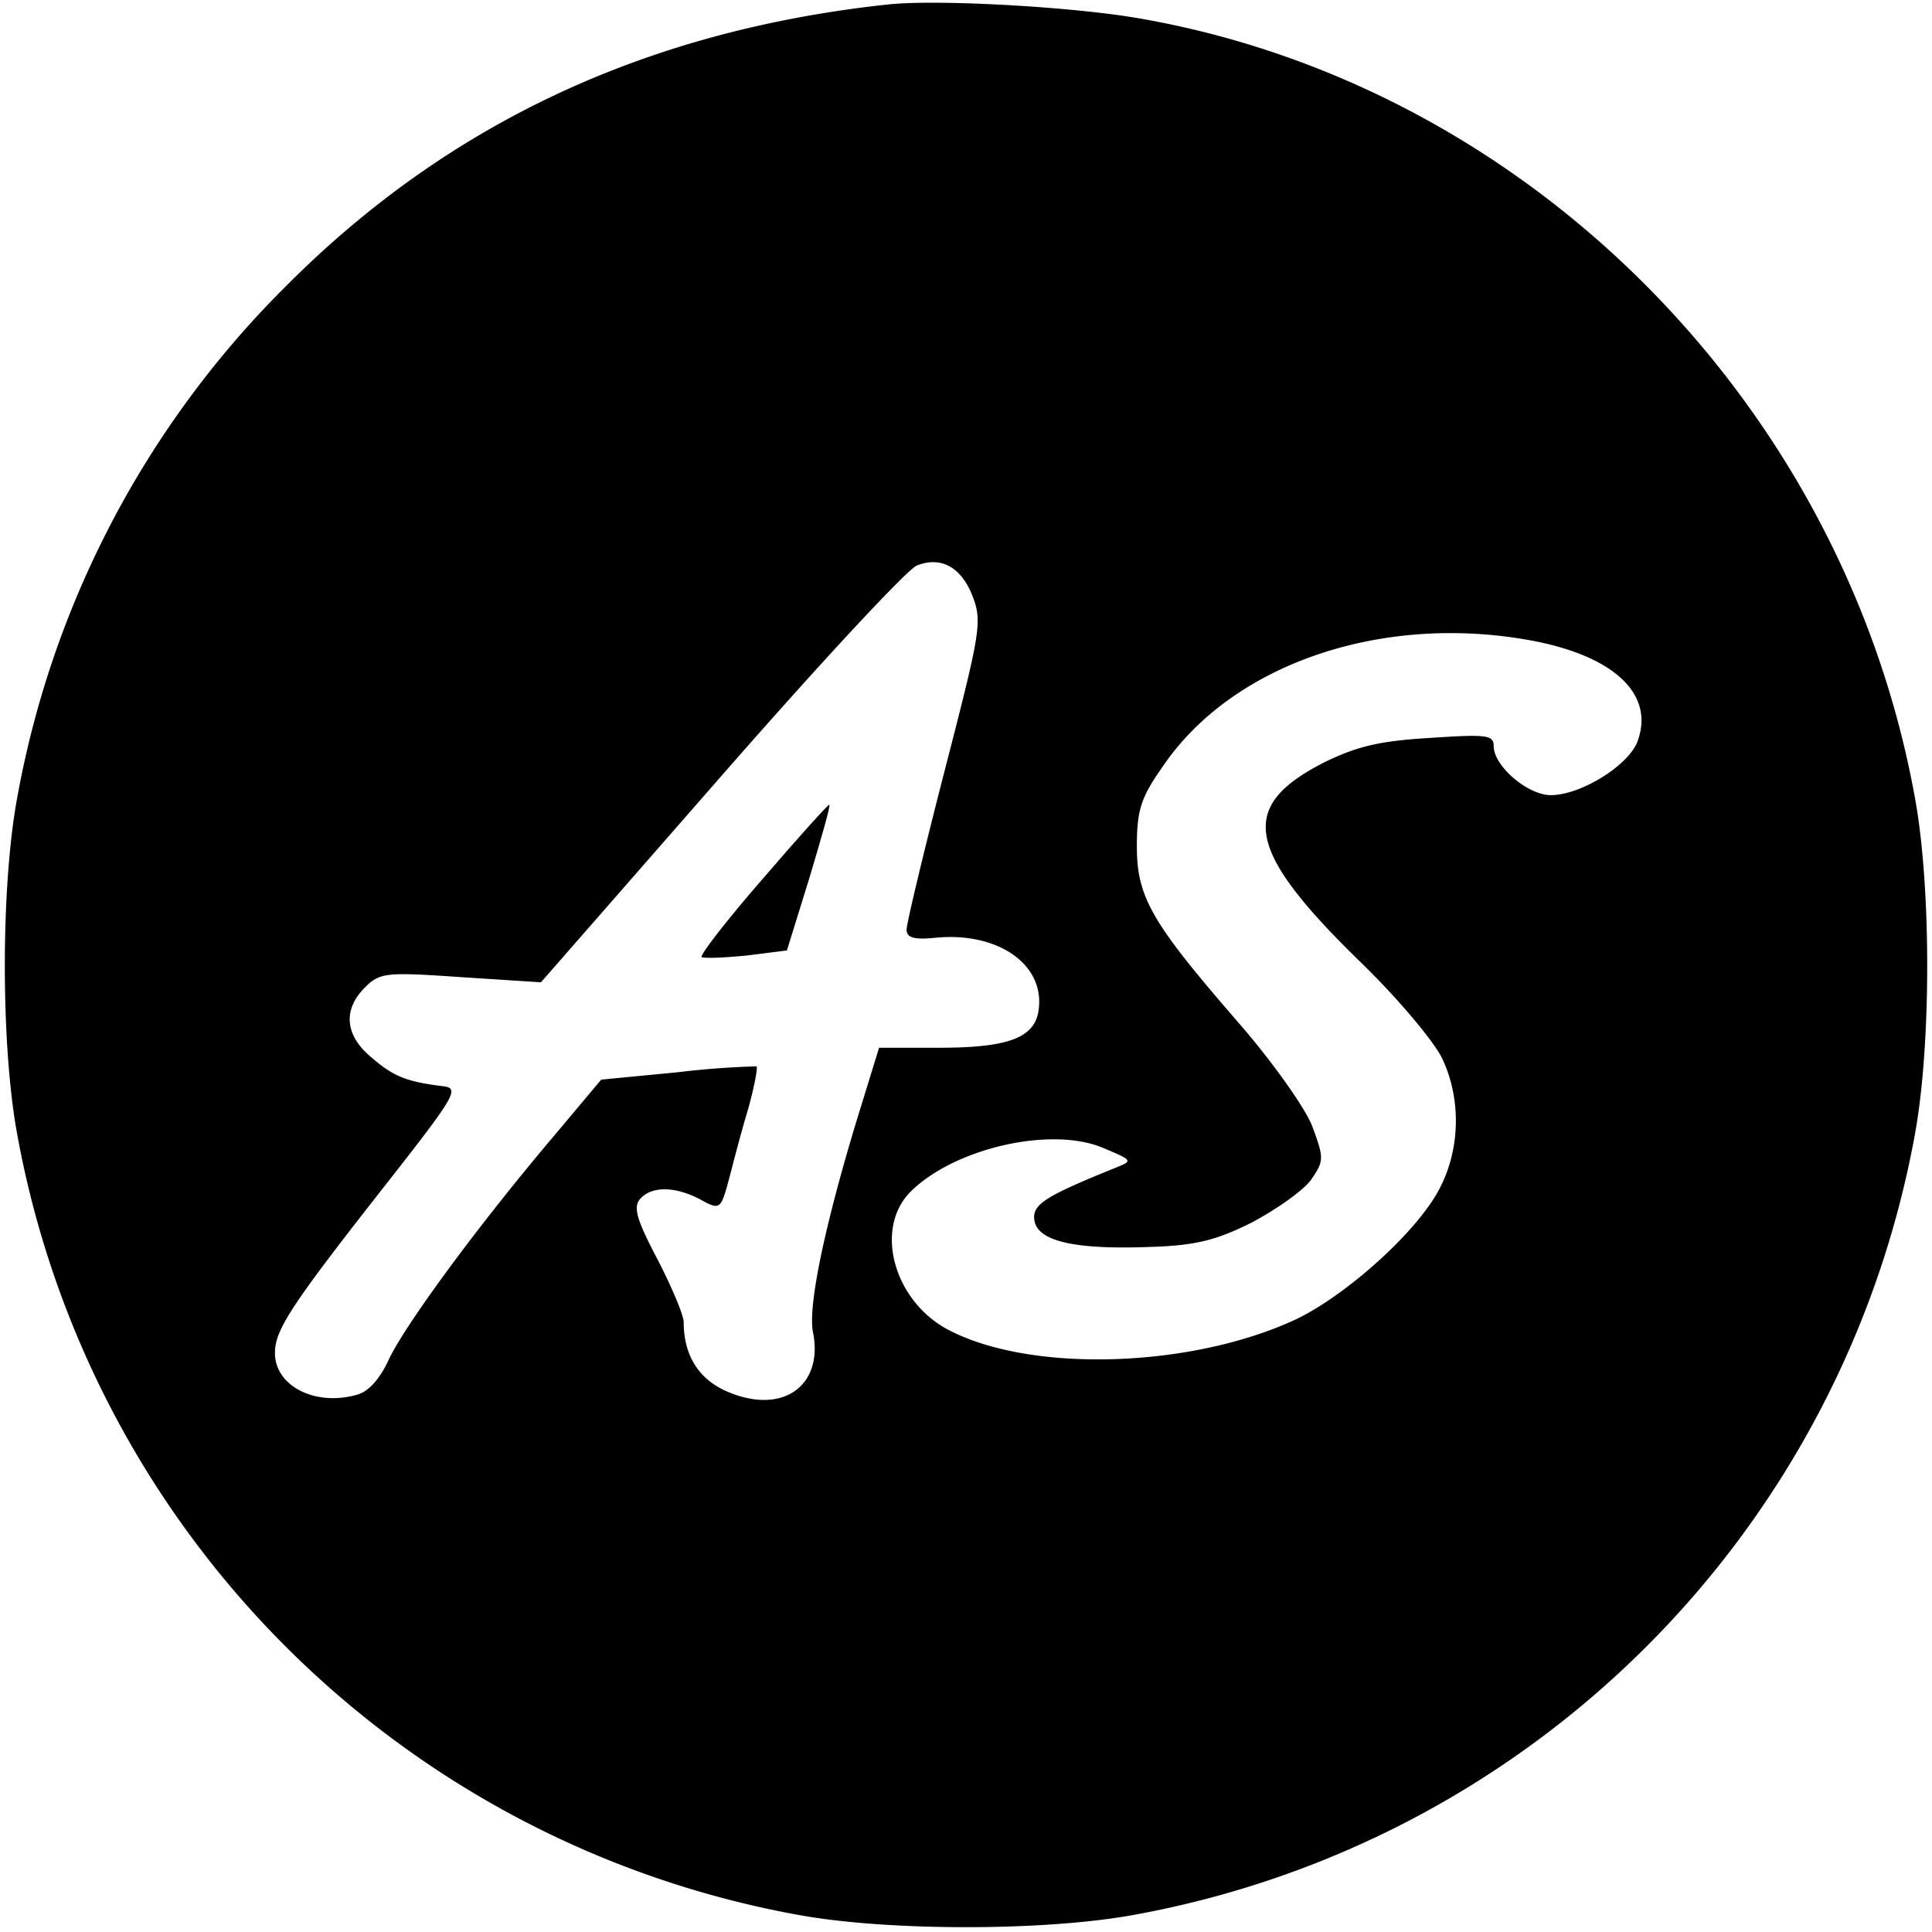 <svg version="1" xmlns="http://www.w3.org/2000/svg" width="21.333" height="21.333" viewBox="0 0 16 16"><path d="M7.354.037c-2 .215-3.643.984-4.985 2.332a7.967 7.967 0 0 0-2.227 4.24c-.136.738-.136 2.043 0 2.782a8.03 8.03 0 0 0 6.467 6.467c.739.136 2.044.136 2.782 0a8.03 8.03 0 0 0 6.468-6.467c.135-.739.135-2.044 0-2.782C15.269 3.341 12.653.713 9.44.153 8.88.055 7.76-.007 7.354.037zm.702 4.904c.08.21.061.302-.234 1.446-.173.671-.314 1.262-.314 1.311 0 .068.061.086.24.068.51-.05.898.215.855.585-.024.24-.24.326-.824.326H7.28l-.197.64c-.252.837-.394 1.501-.35 1.717.086.43-.234.677-.677.504-.259-.098-.394-.301-.394-.59 0-.056-.099-.29-.216-.517-.172-.327-.203-.431-.147-.499.092-.11.289-.11.498 0 .166.092.172.086.24-.166.037-.142.105-.406.16-.585.05-.184.08-.338.068-.35a7.06 7.06 0 0 0-.653.049l-.633.061-.419.499c-.628.744-1.212 1.544-1.341 1.821-.074.16-.167.265-.265.29-.345.098-.677-.074-.677-.345 0-.197.135-.4.972-1.465.511-.652.554-.726.431-.744-.308-.037-.418-.08-.597-.234-.228-.185-.246-.4-.061-.585.123-.123.172-.129.793-.086l.665.043 1.49-1.704c.818-.936 1.55-1.724 1.624-1.748.203-.08.37.018.462.258zm4.59.357c.708.123 1.059.443.917.837-.067.197-.467.45-.72.45-.19 0-.473-.24-.473-.407 0-.092-.062-.098-.524-.067-.412.024-.603.067-.88.203-.713.363-.652.72.277 1.63.333.32.64.69.702.825.154.326.148.732-.012 1.052-.167.351-.763.893-1.194 1.102-.85.4-2.16.45-2.856.105-.474-.228-.652-.844-.344-1.157.363-.363 1.169-.548 1.6-.363.246.104.246.104.092.166-.578.234-.683.301-.665.43.025.179.345.247.973.222.363-.012.535-.055.83-.203.197-.105.419-.259.487-.35.11-.16.11-.18.012-.444-.055-.148-.326-.53-.603-.85-.726-.836-.85-1.045-.85-1.47 0-.29.031-.4.204-.646.566-.85 1.79-1.28 3.027-1.065z"/><path d="M6.32 7.274c-.295.338-.523.633-.51.652.018.012.184.006.369-.012l.338-.043.185-.597c.098-.327.178-.603.166-.61-.006-.006-.252.265-.548.61z"/></svg>